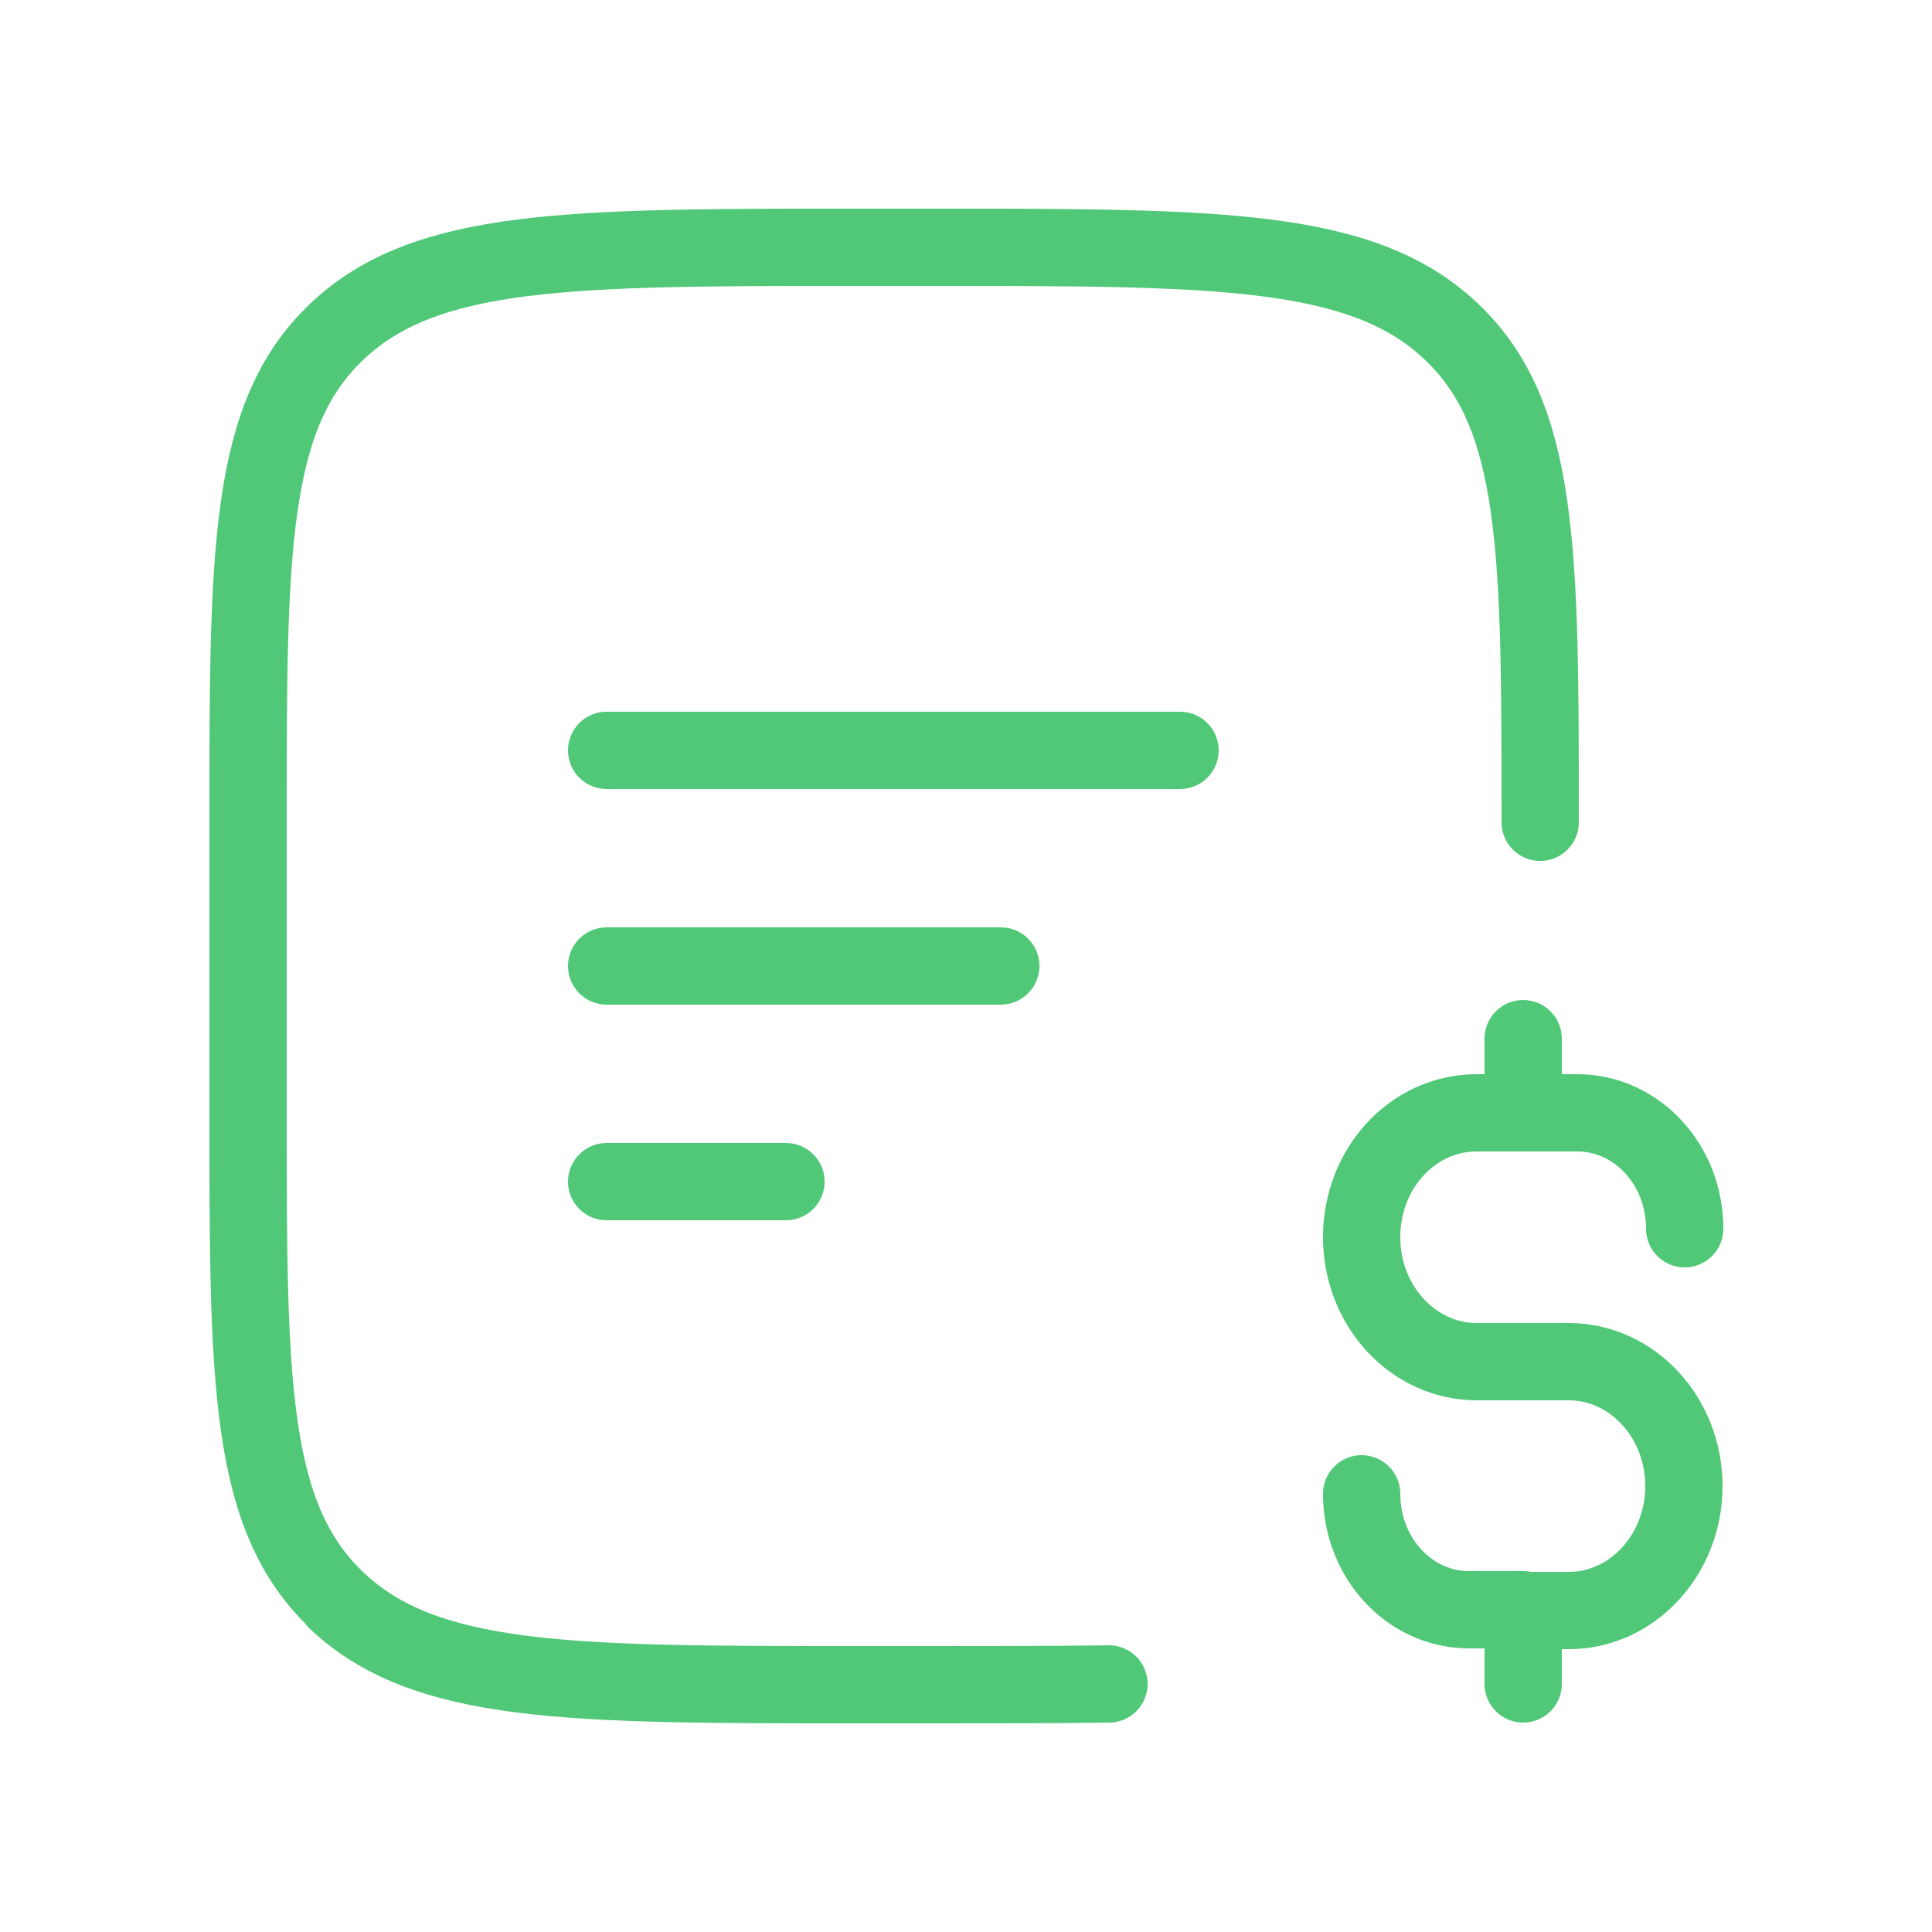 <svg width="46" height="46" viewBox="0 0 46 46" fill="none" xmlns="http://www.w3.org/2000/svg">
<path d="M36.266 26.496H37.554C38.971 26.496 40.112 27.729 40.112 29.256M36.266 26.496H35.162C33.635 26.496 32.42 27.821 32.42 29.458C32.42 31.096 33.653 32.421 35.162 32.421H37.352C38.86 32.421 40.093 33.746 40.093 35.383C40.093 37.021 38.86 38.346 37.352 38.346H36.248M36.266 26.496V24.73M32.42 35.567C32.42 37.094 33.561 38.327 34.978 38.327H36.266V40.094M28.096 17.866H14.444M23.828 23H14.444M18.713 28.134H14.444M36.671 19.578C36.671 13.119 36.671 9.899 34.555 7.894C32.439 5.888 29.017 5.888 22.19 5.888H20.387C13.561 5.888 10.138 5.888 8.022 7.894C5.906 9.899 5.906 13.119 5.906 19.578V26.422C5.906 32.881 5.906 36.101 8.022 38.106C10.138 40.112 13.561 40.112 20.387 40.112H21.289M8.004 38.106C10.12 40.112 13.542 40.112 20.369 40.112H22.172C23.754 40.112 25.152 40.112 26.404 40.094" stroke="#50C878" stroke-width="1.84" stroke-linecap="round" stroke-linejoin="round"/>
</svg>
